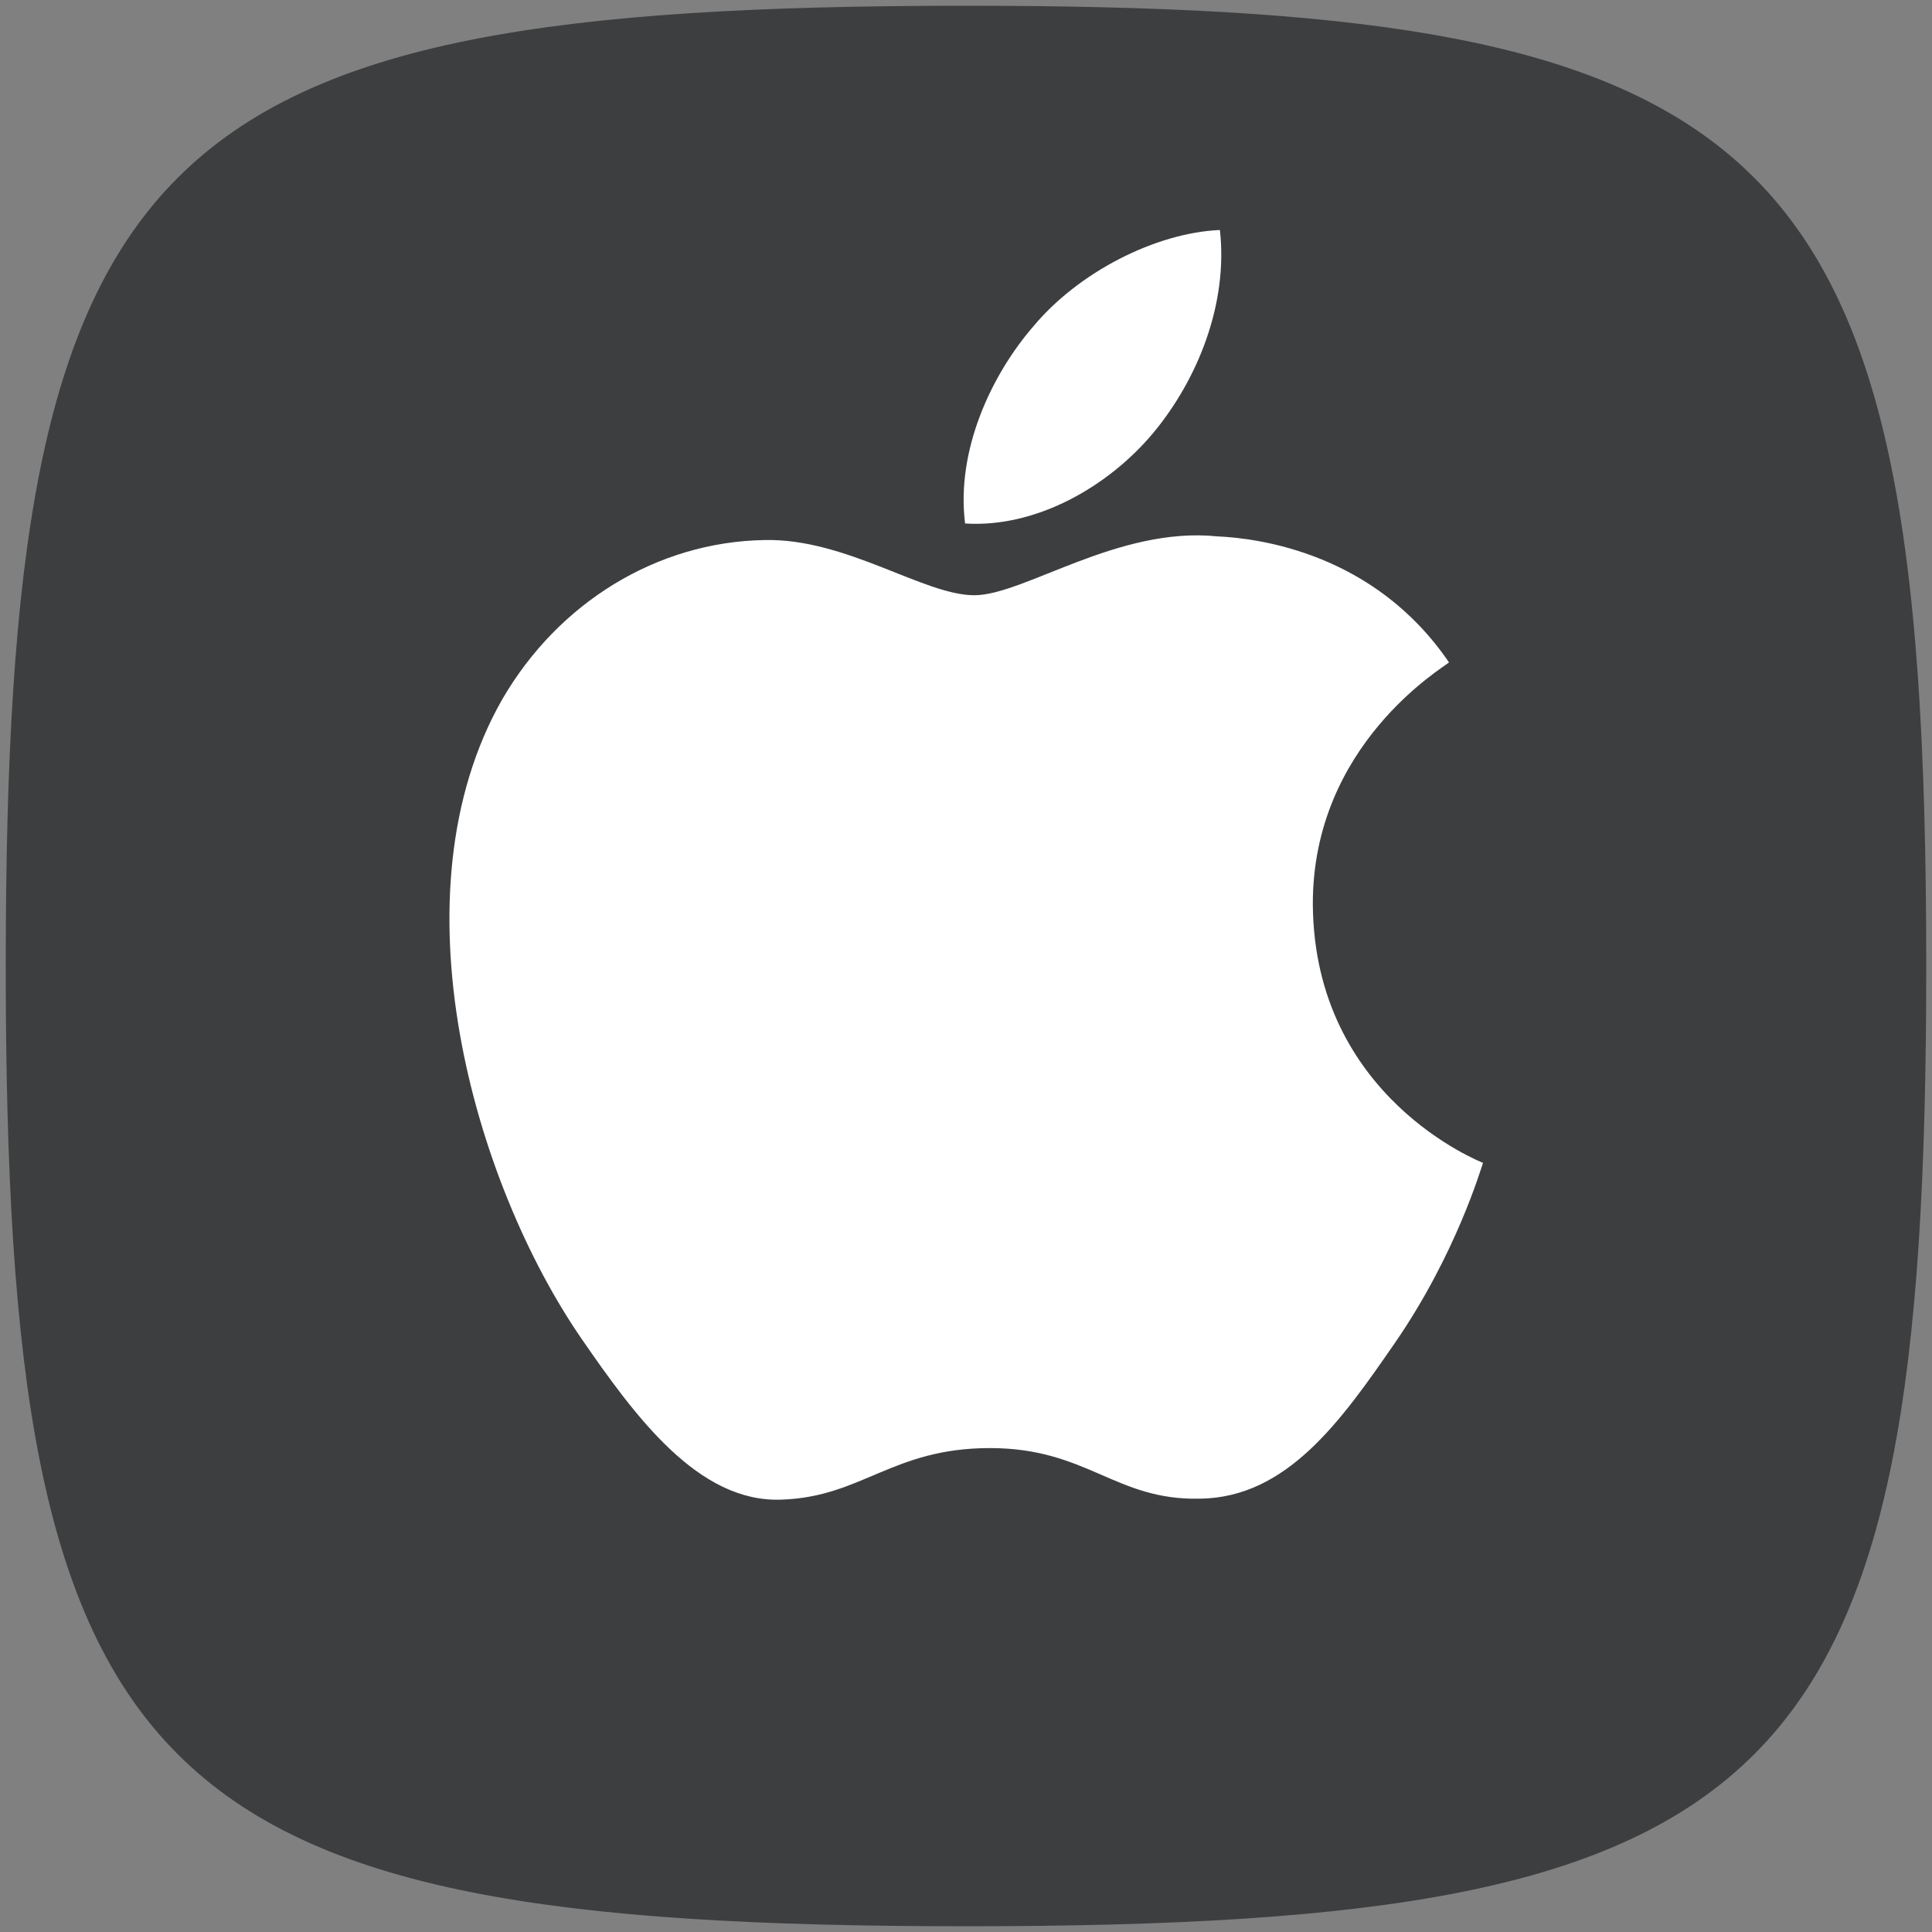 <?xml version="1.0" encoding="UTF-8" standalone="no"?>
<!-- Generator: Adobe Illustrator 22.0.1, SVG Export Plug-In . SVG Version: 6.00 Build 0)  -->

<svg
   xmlns:dc="http://purl.org/dc/elements/1.1/"
   xmlns:cc="http://creativecommons.org/ns#"
   xmlns:rdf="http://www.w3.org/1999/02/22-rdf-syntax-ns#"
   xmlns:svg="http://www.w3.org/2000/svg"
   xmlns="http://www.w3.org/2000/svg"
   xmlns:sodipodi="http://sodipodi.sourceforge.net/DTD/sodipodi-0.dtd"
   xmlns:inkscape="http://www.inkscape.org/namespaces/inkscape"
   version="1.1"
   id="Calque_1"
   x="0px"
   y="0px"
   viewBox="0 0 210 210"
   style="enable-background:new 0 0 210 210;"
   xml:space="preserve"
   sodipodi:docname="icon_mac.svg"
   inkscape:version="0.92.4 (5da689c313, 2019-01-14)"><rect x="0" y="0" width="210" height="210" fill="#808080" stroke="none"/><defs
   id="defs14" /><sodipodi:namedview
   pagecolor="#ffffff"
   bordercolor="#666666"
   borderopacity="1"
   objecttolerance="10"
   gridtolerance="10"
   guidetolerance="10"
   inkscape:pageopacity="0"
   inkscape:pageshadow="2"
   inkscape:window-width="1920"
   inkscape:window-height="1017"
   id="namedview12"
   showgrid="false"
   inkscape:zoom="2.247619"
   inkscape:cx="-49.696189"
   inkscape:cy="118.69405"
   inkscape:window-x="-8"
   inkscape:window-y="-8"
   inkscape:window-maximized="1"
   inkscape:current-layer="g5" />
<style
   type="text/css"
   id="style2">
	.st0{fill:#7B7B7B;stroke:#67C549;stroke-width:0.75;stroke-miterlimit:10;}
	.st1{fill:#FFFFFF;}
</style>
<g
   id="g5">
	<path
   id="squircle"
   class="st0"
   d="M 105,1 C 15.9,1 1,15.9 1,105 1,194.1 15.9,209 105,209 194.1,209 209,194.1 209,105 209,57.351 204.739,30.922 187.146,16.645 171.842,4.225 146.451,1 105,1 Z"
   style="fill:#3d3e40;fill-opacity:1;stroke:#3d3e40;stroke-width:0.75;stroke-miterlimit:10;stroke-opacity:1"
   inkscape:connector-curvature="0"
   sodipodi:nodetypes="ssssss" />
</g>
<g
   id="g9">
	<path
   class="st1"
   d="M142.7,98.4c0.2,20.9,18.3,27.9,18.5,28c-0.2,0.5-2.9,9.9-9.6,19.6c-5.8,8.4-11.7,16.8-21.2,16.9   c-9.2,0.2-12.2-5.5-22.8-5.5S93.7,162.7,85,163c-9.1,0.4-16-9.1-21.8-17.5c-11.7-17-20.7-48.3-8.6-69.5   c6.1-10.5,16.8-17.1,28.5-17.3c8.9-0.2,17.3,6,22.8,6c5.4,0,15.6-7.5,26.4-6.4c4.5,0.2,17.1,1.8,25.2,13.7   C157,72.5,142.6,80.9,142.7,98.4 M125.4,47c4.8-5.8,8.1-14,7.2-22c-7,0.3-15.4,4.6-20.3,10.5c-4.5,5.2-8.4,13.4-7.4,21.4   C112.6,57.4,120.5,52.9,125.4,47"
   id="path7" />
</g>
</svg>